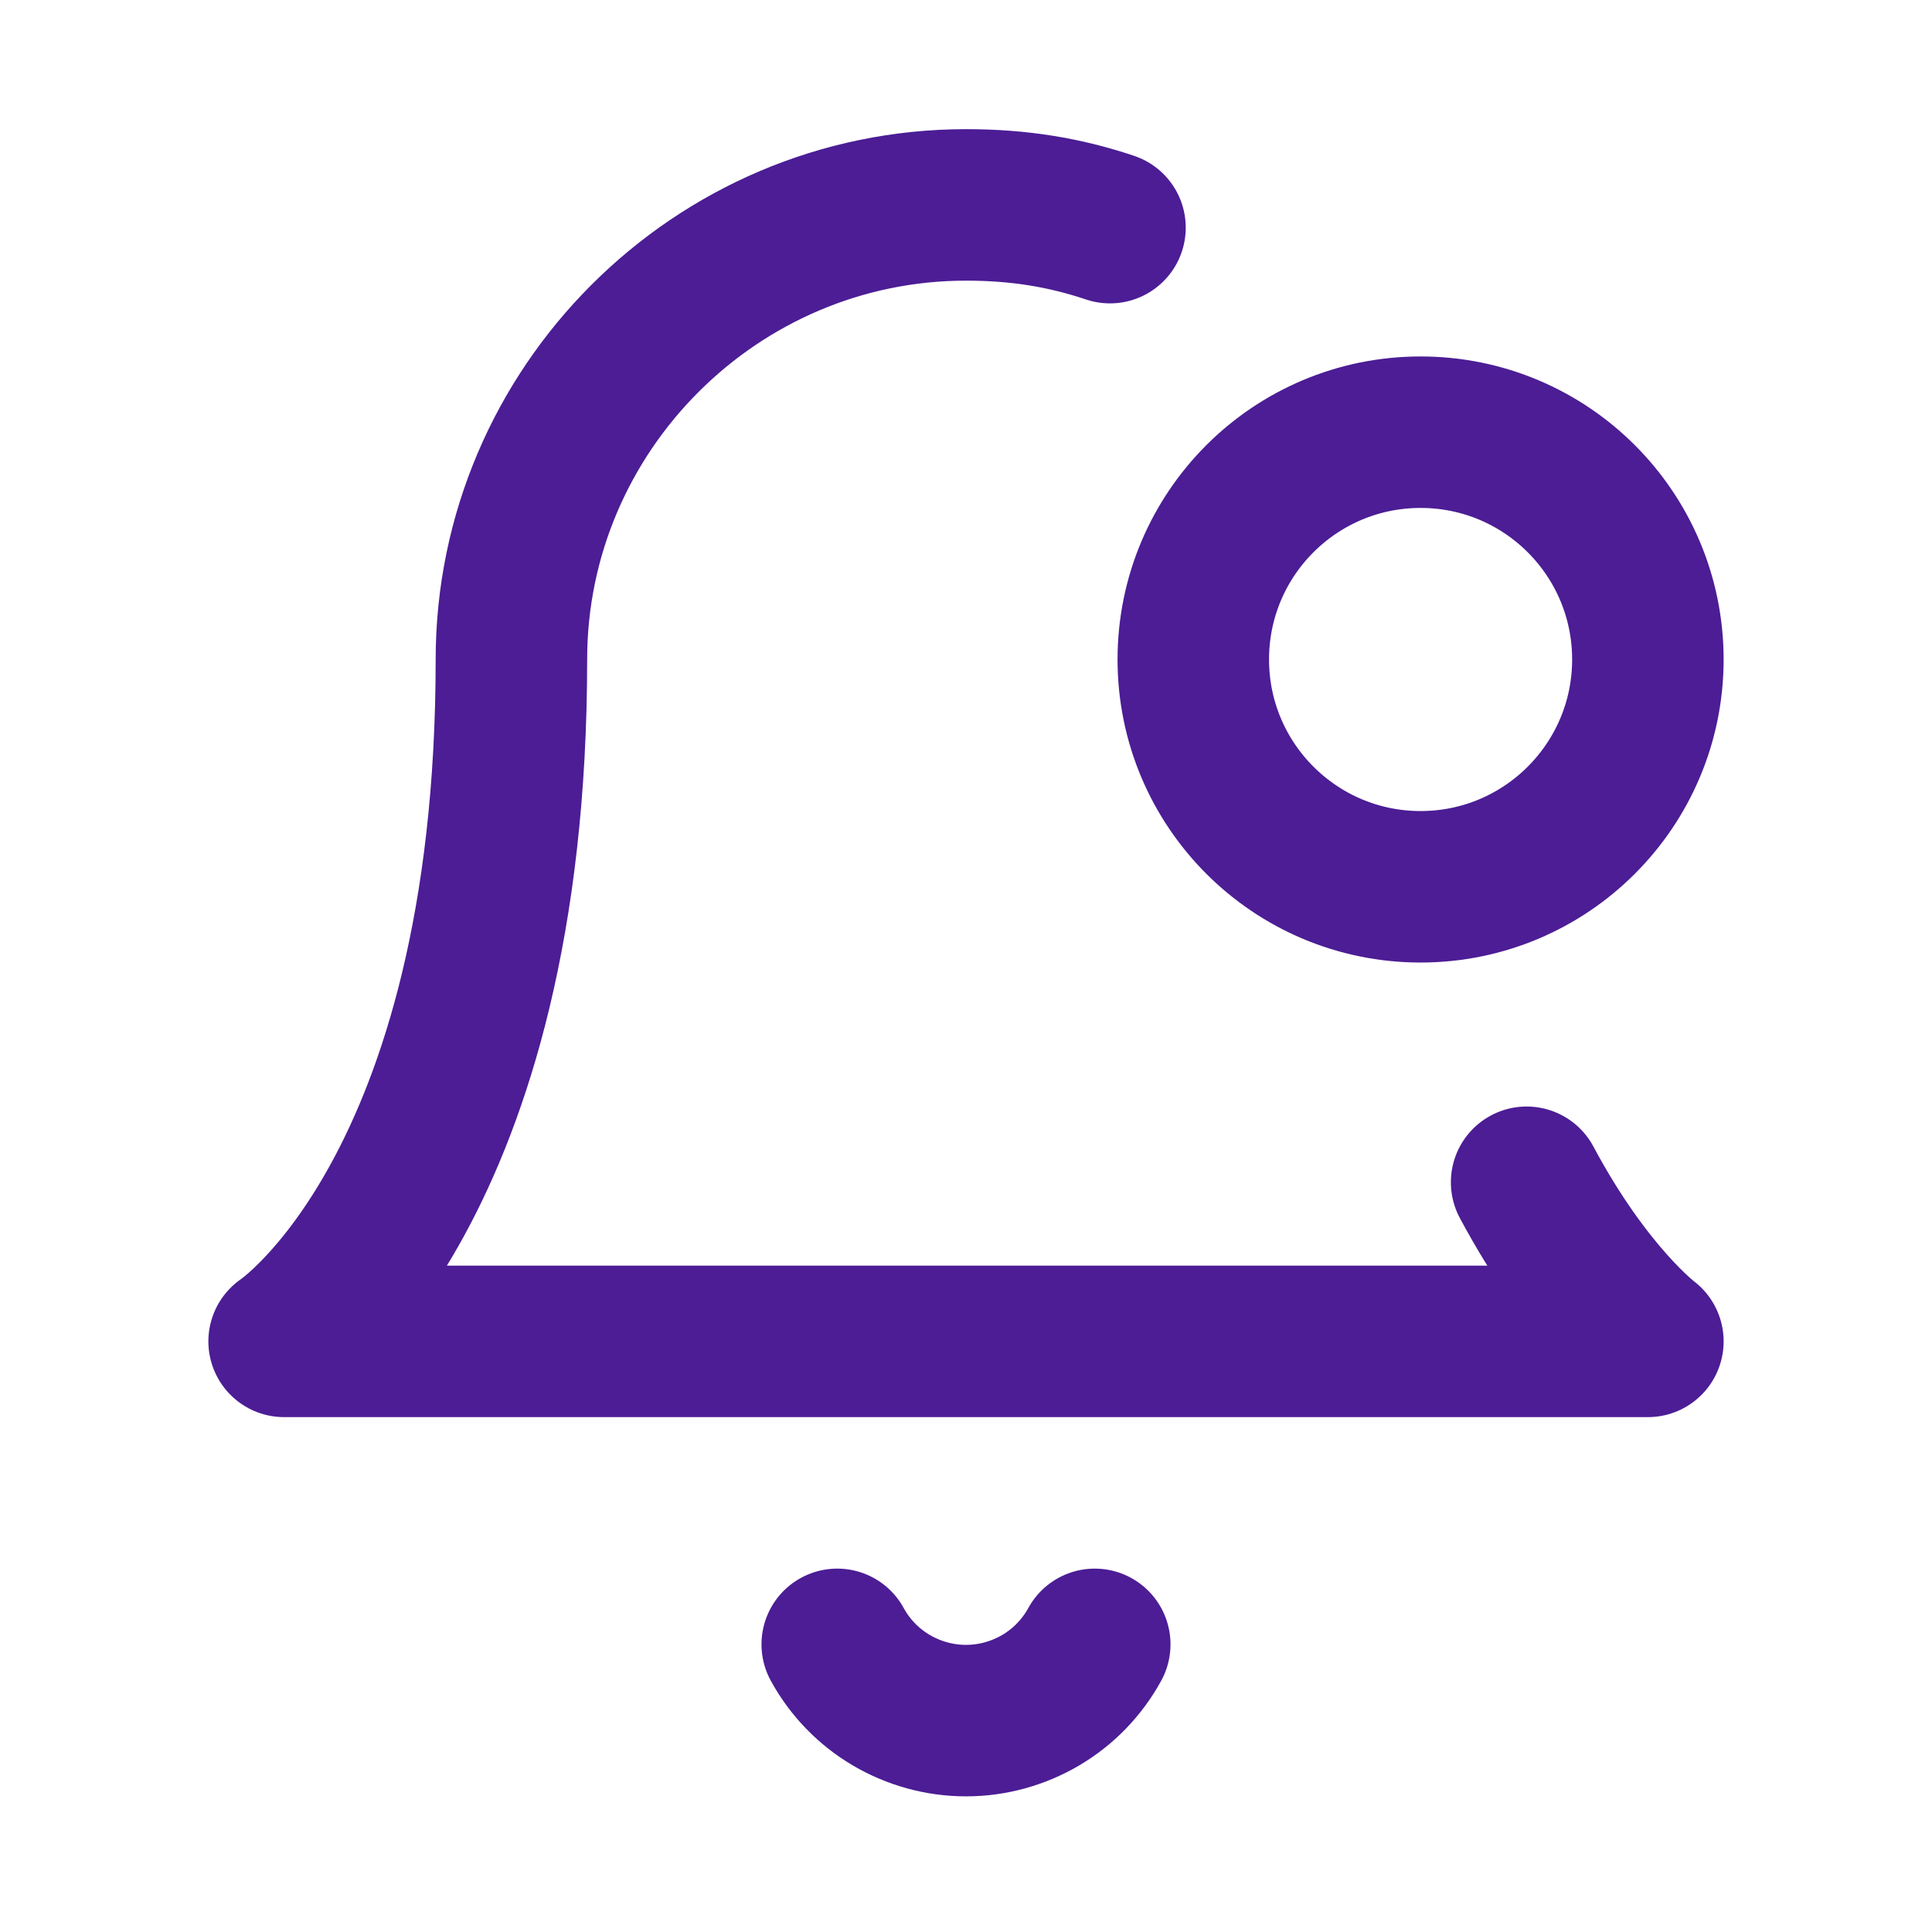 <svg width="17" height="17" viewBox="0 0 17 17" fill="none" xmlns="http://www.w3.org/2000/svg">
<path d="M13.433 10.403C13.967 11.403 14.5 11.803 14.5 11.803H2.5C2.5 11.803 4.5 10.469 4.5 5.803C4.5 3.603 6.3 1.803 8.5 1.803C8.967 1.803 9.367 1.869 9.767 2.003M7.367 14.469C7.478 14.672 7.642 14.842 7.842 14.96C8.041 15.077 8.268 15.14 8.5 15.14C8.732 15.14 8.959 15.077 9.158 14.96C9.358 14.842 9.522 14.672 9.633 14.469M14.5 5.803C14.5 6.907 13.605 7.803 12.5 7.803C11.395 7.803 10.5 6.907 10.5 5.803C10.5 4.698 11.395 3.803 12.5 3.803C13.605 3.803 14.5 4.698 14.5 5.803Z" stroke="#4C1D95" stroke-width="1.333" stroke-linecap="round" stroke-linejoin="round"/>
</svg>
